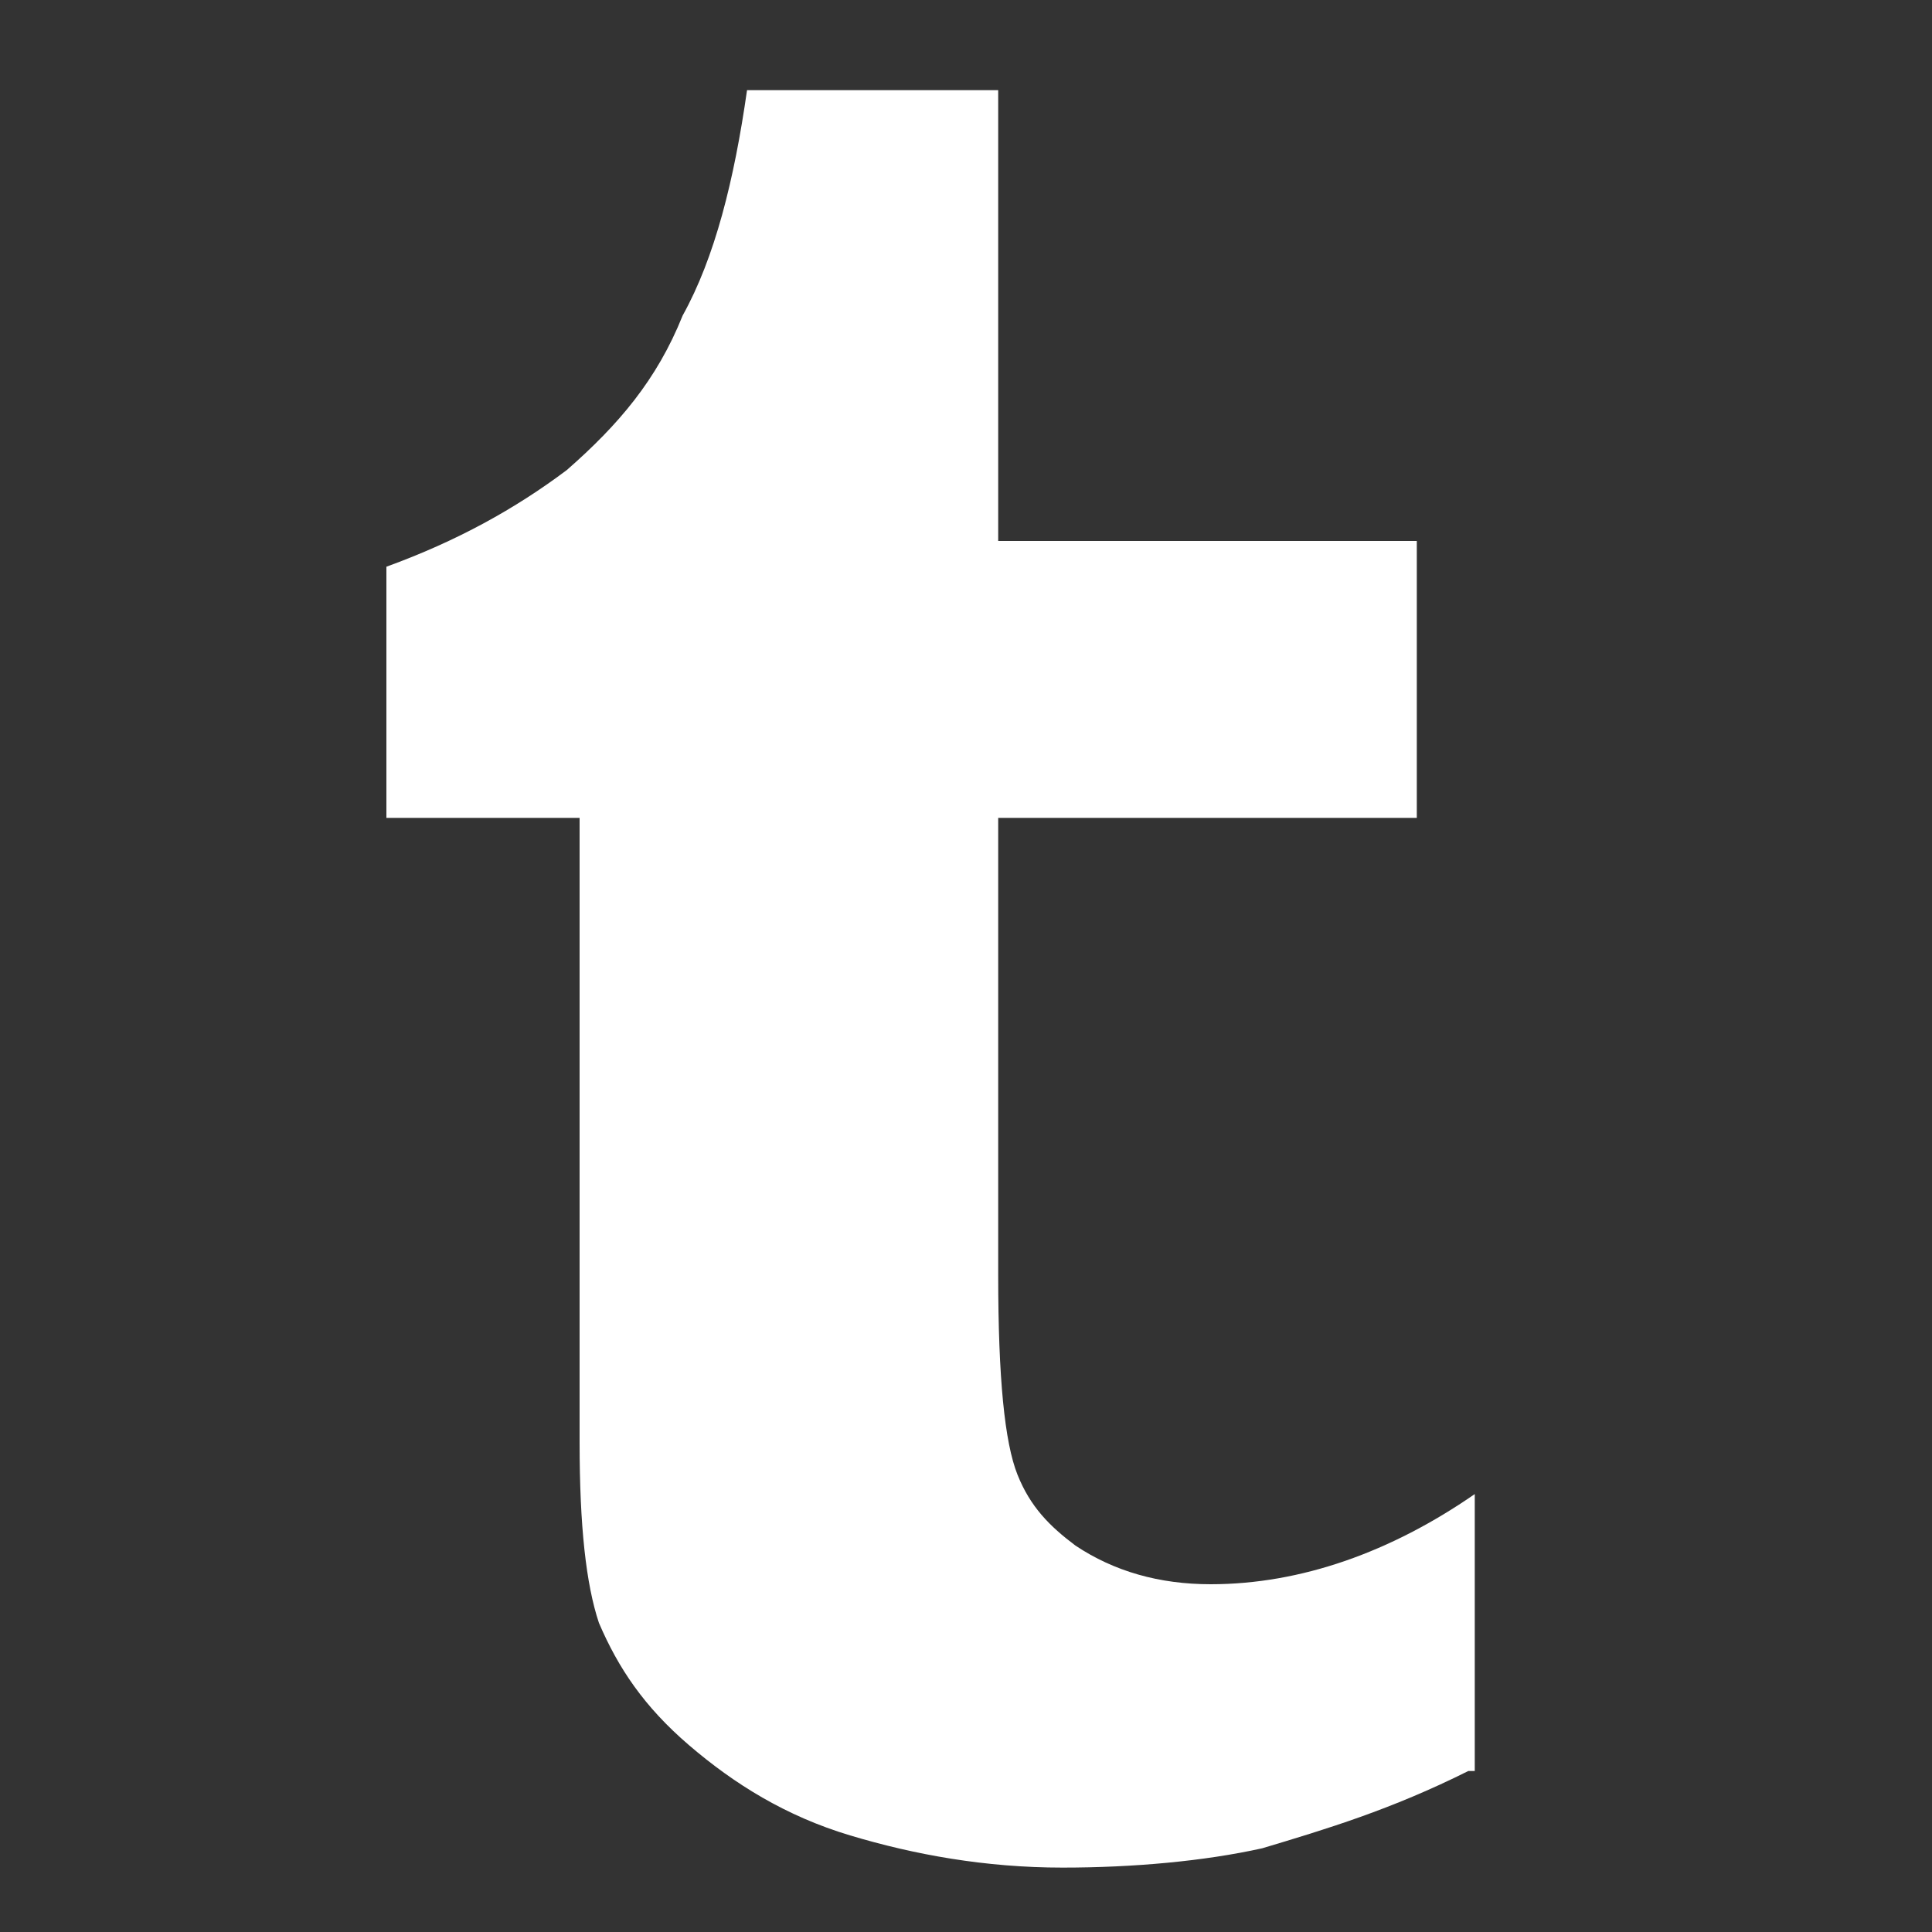 <?xml version="1.0" encoding="utf-8"?>
<!-- Generator: Adobe Illustrator 18.0.0, SVG Export Plug-In . SVG Version: 6.00 Build 0)  -->
<!DOCTYPE svg PUBLIC "-//W3C//DTD SVG 1.1//EN" "http://www.w3.org/Graphics/SVG/1.1/DTD/svg11.dtd">
<svg version="1.1" xmlns="http://www.w3.org/2000/svg" xmlns:xlink="http://www.w3.org/1999/xlink" x="0px" y="0px"
	 viewBox="0 0 30 30" enable-background="new 0 0 30 30" xml:space="preserve">
<rect x="0" y="0" width="30" height="30" fill="#333333" stroke="none"/>
<g id="Background_xA0_Image_1_">
</g>
<g id="Row_1_1_">
	<g>
		<path fill="#FFFFFF" d="M22.8,27.5c-1.2,0.6-2.2,0.9-3.2,1.2c-0.9,0.2-2,0.3-3.1,0.3c-1.2,0-2.3-0.2-3.3-0.5
			c-1-0.3-1.8-0.8-2.5-1.4c-0.7-0.6-1.1-1.2-1.4-1.9C9.1,24.6,9,23.7,9,22.4v-9.7H6V8.8c1.1-0.4,2-0.9,2.8-1.5
			c0.8-0.7,1.4-1.4,1.8-2.4c0.5-0.9,0.8-2.1,1-3.5h3.9v7h6.5v4.3h-6.5v7.1c0,1.6,0.1,2.6,0.3,3.1c0.2,0.5,0.5,0.8,0.9,1.1
			c0.6,0.4,1.3,0.6,2.1,0.6c1.4,0,2.8-0.5,4.1-1.4V27.5z"/>
	</g>
</g>
</svg>
